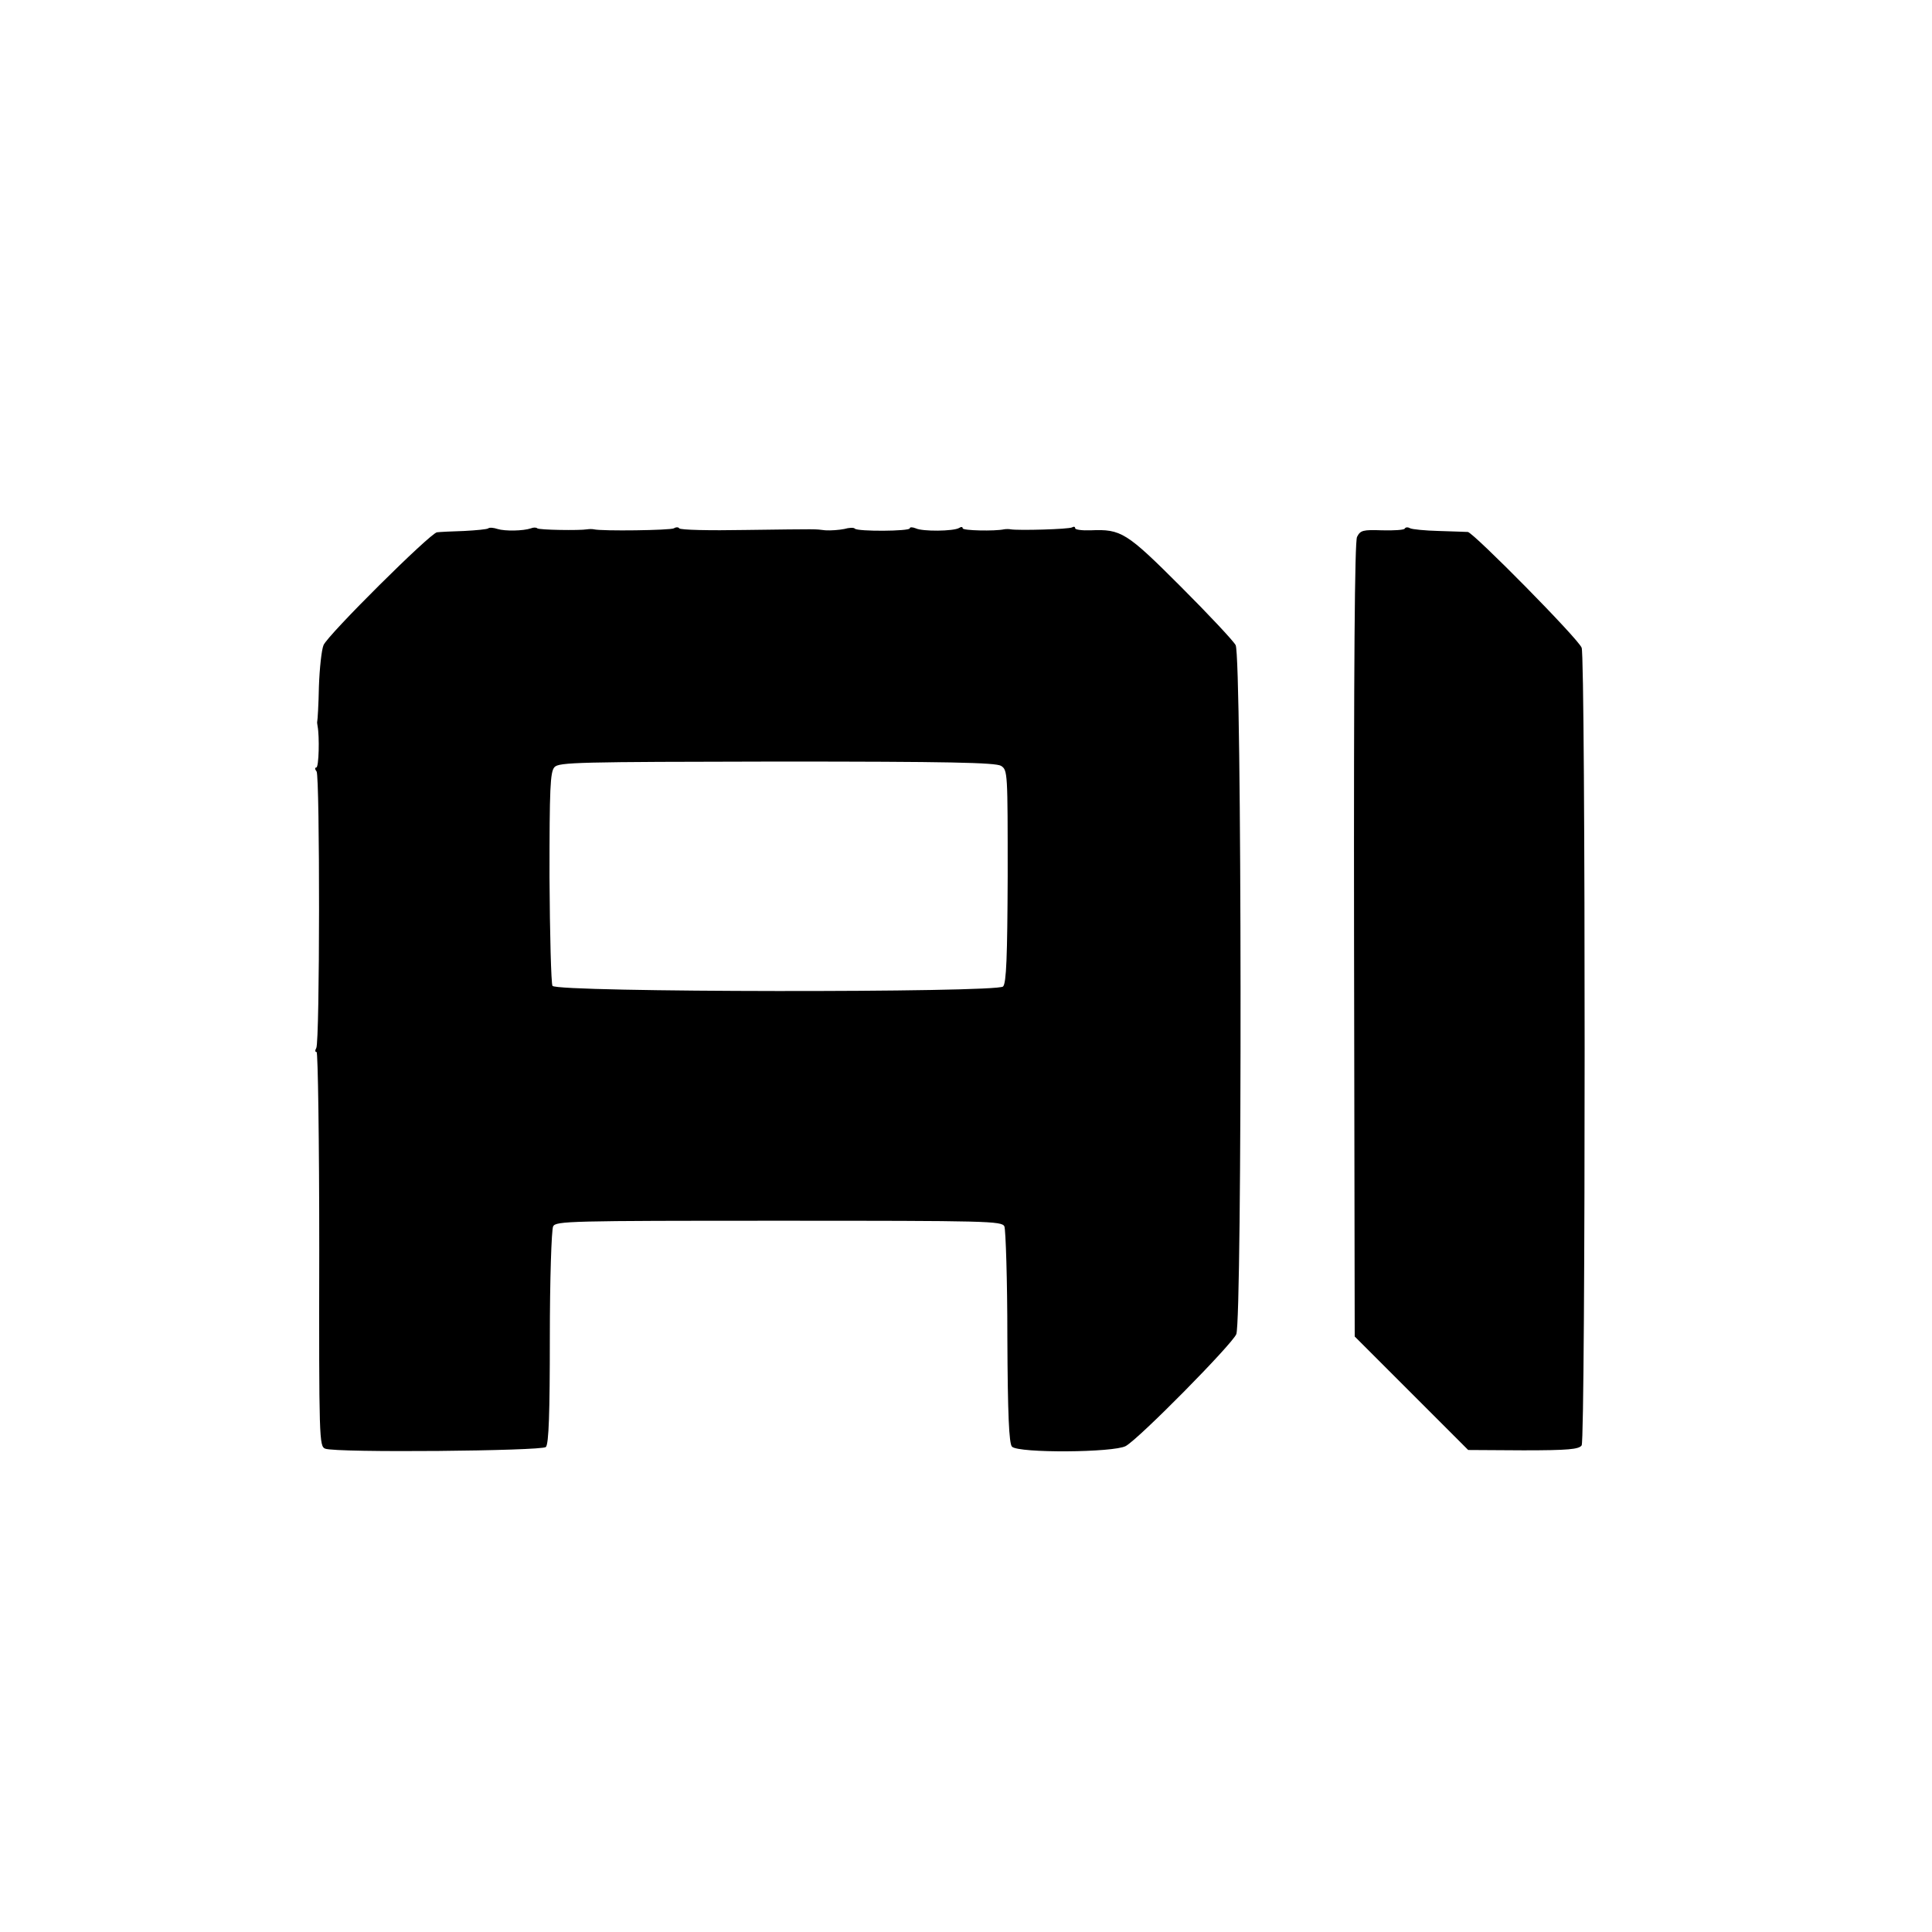<?xml version="1.0" standalone="no"?>
<!DOCTYPE svg PUBLIC "-//W3C//DTD SVG 20010904//EN"
 "http://www.w3.org/TR/2001/REC-SVG-20010904/DTD/svg10.dtd">
<svg version="1.0" xmlns="http://www.w3.org/2000/svg"
 width="584pt" height="584pt" viewBox="0 0 584 584"
 preserveAspectRatio="xMidYMid meet">
<g transform="translate(0,584) scale(0.1,-0.1)"
fill="#000000" stroke="none">
<path d="M1476 4243 c-3 -3 -36 -6 -73 -8 -37 -1 -74 -3 -82 -4 -20 -2 -330
-310 -343 -341 -6 -14 -12 -70 -14 -125 -1 -55 -4 -102 -5 -105 -1 -3 0 -9 1
-15 6 -31 4 -125 -4 -125 -5 0 -4 -6 1 -12 10 -15 10 -819 -1 -836 -4 -7 -4
-12 1 -12 4 0 8 -268 8 -596 -1 -576 0 -596 18 -603 34 -13 655 -7 667 5 9 9
12 105 12 330 0 176 5 327 10 337 8 16 51 17 682 17 632 0 674 -1 682 -17 4
-10 9 -161 9 -336 1 -232 5 -321 14 -330 20 -20 308 -18 344 2 41 23 320 306
334 338 18 43 17 2049 -2 2083 -7 13 -82 93 -166 177 -164 164 -180 174 -272
170 -26 -1 -47 2 -47 6 0 5 -4 6 -9 3 -9 -6 -165 -10 -186 -6 -5 1 -14 1 -20
0 -28 -6 -125 -4 -125 3 0 5 -5 5 -11 1 -17 -10 -111 -11 -131 -1 -10 4 -18 4
-18 0 0 -9 -157 -10 -166 -1 -3 4 -18 3 -32 -1 -15 -3 -40 -5 -57 -4 -36 4
-10 4 -243 1 -107 -2 -196 0 -199 5 -2 4 -10 4 -16 0 -10 -6 -217 -9 -242 -3
-5 1 -14 1 -20 0 -23 -4 -146 -2 -151 3 -3 3 -12 3 -19 0 -23 -8 -79 -9 -101
-2 -12 4 -24 5 -28 2z m1550 -718 c20 -13 20 -20 20 -334 -1 -244 -4 -323 -14
-333 -19 -19 -1350 -18 -1362 2 -4 7 -8 155 -9 329 0 267 2 318 15 332 13 15
73 16 672 17 519 0 661 -3 678 -13z"/>
<path d="M4246 4242 c-2 -4 -33 -6 -69 -5 -57 2 -65 0 -75 -20 -7 -15 -10
-380 -9 -1219 l2 -1198 172 -172 171 -171 167 -1 c135 0 168 3 176 15 12 19
12 2380 0 2411 -10 27 -326 347 -344 350 -7 0 -46 2 -88 3 -41 1 -80 5 -86 8
-7 4 -14 4 -17 -1z"/>
</g>
</svg>
